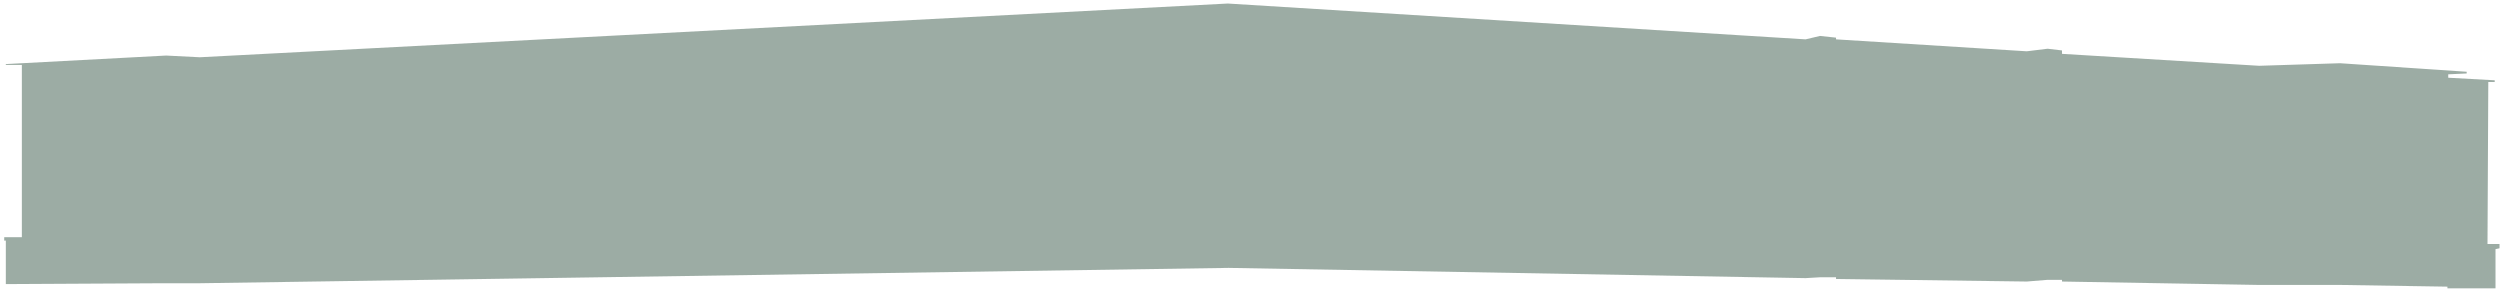 <svg width="467" height="54" viewBox="0 0 467 54" fill="none" xmlns="http://www.w3.org/2000/svg">
<path d="M457.33 14.519L466.012 14.997V15.316H464.814L464.665 45.582H466.91V46.379L466.161 46.538V53.865H457.18V53.547L437.272 53.228H422.004L385.182 52.591V52.273H382.487L378.595 52.591L342.97 52.113V51.795H339.976L337.282 51.954L229.509 50.042L37.312 52.91H30.427L1.088 53.069V44.945H0.789V44.308H4.082V12.13H1.088V11.97L31.026 10.377L37.312 10.696L229.359 0.66L337.282 7.351L339.976 6.713L342.97 7.032V7.351L378.595 9.581L382.487 9.103L385.182 9.421V10.059L422.004 12.289L437.122 11.811L460.773 13.404V13.723L457.33 13.882V14.519Z" fill="#09301D" fill-opacity="0.4"/>
</svg>

